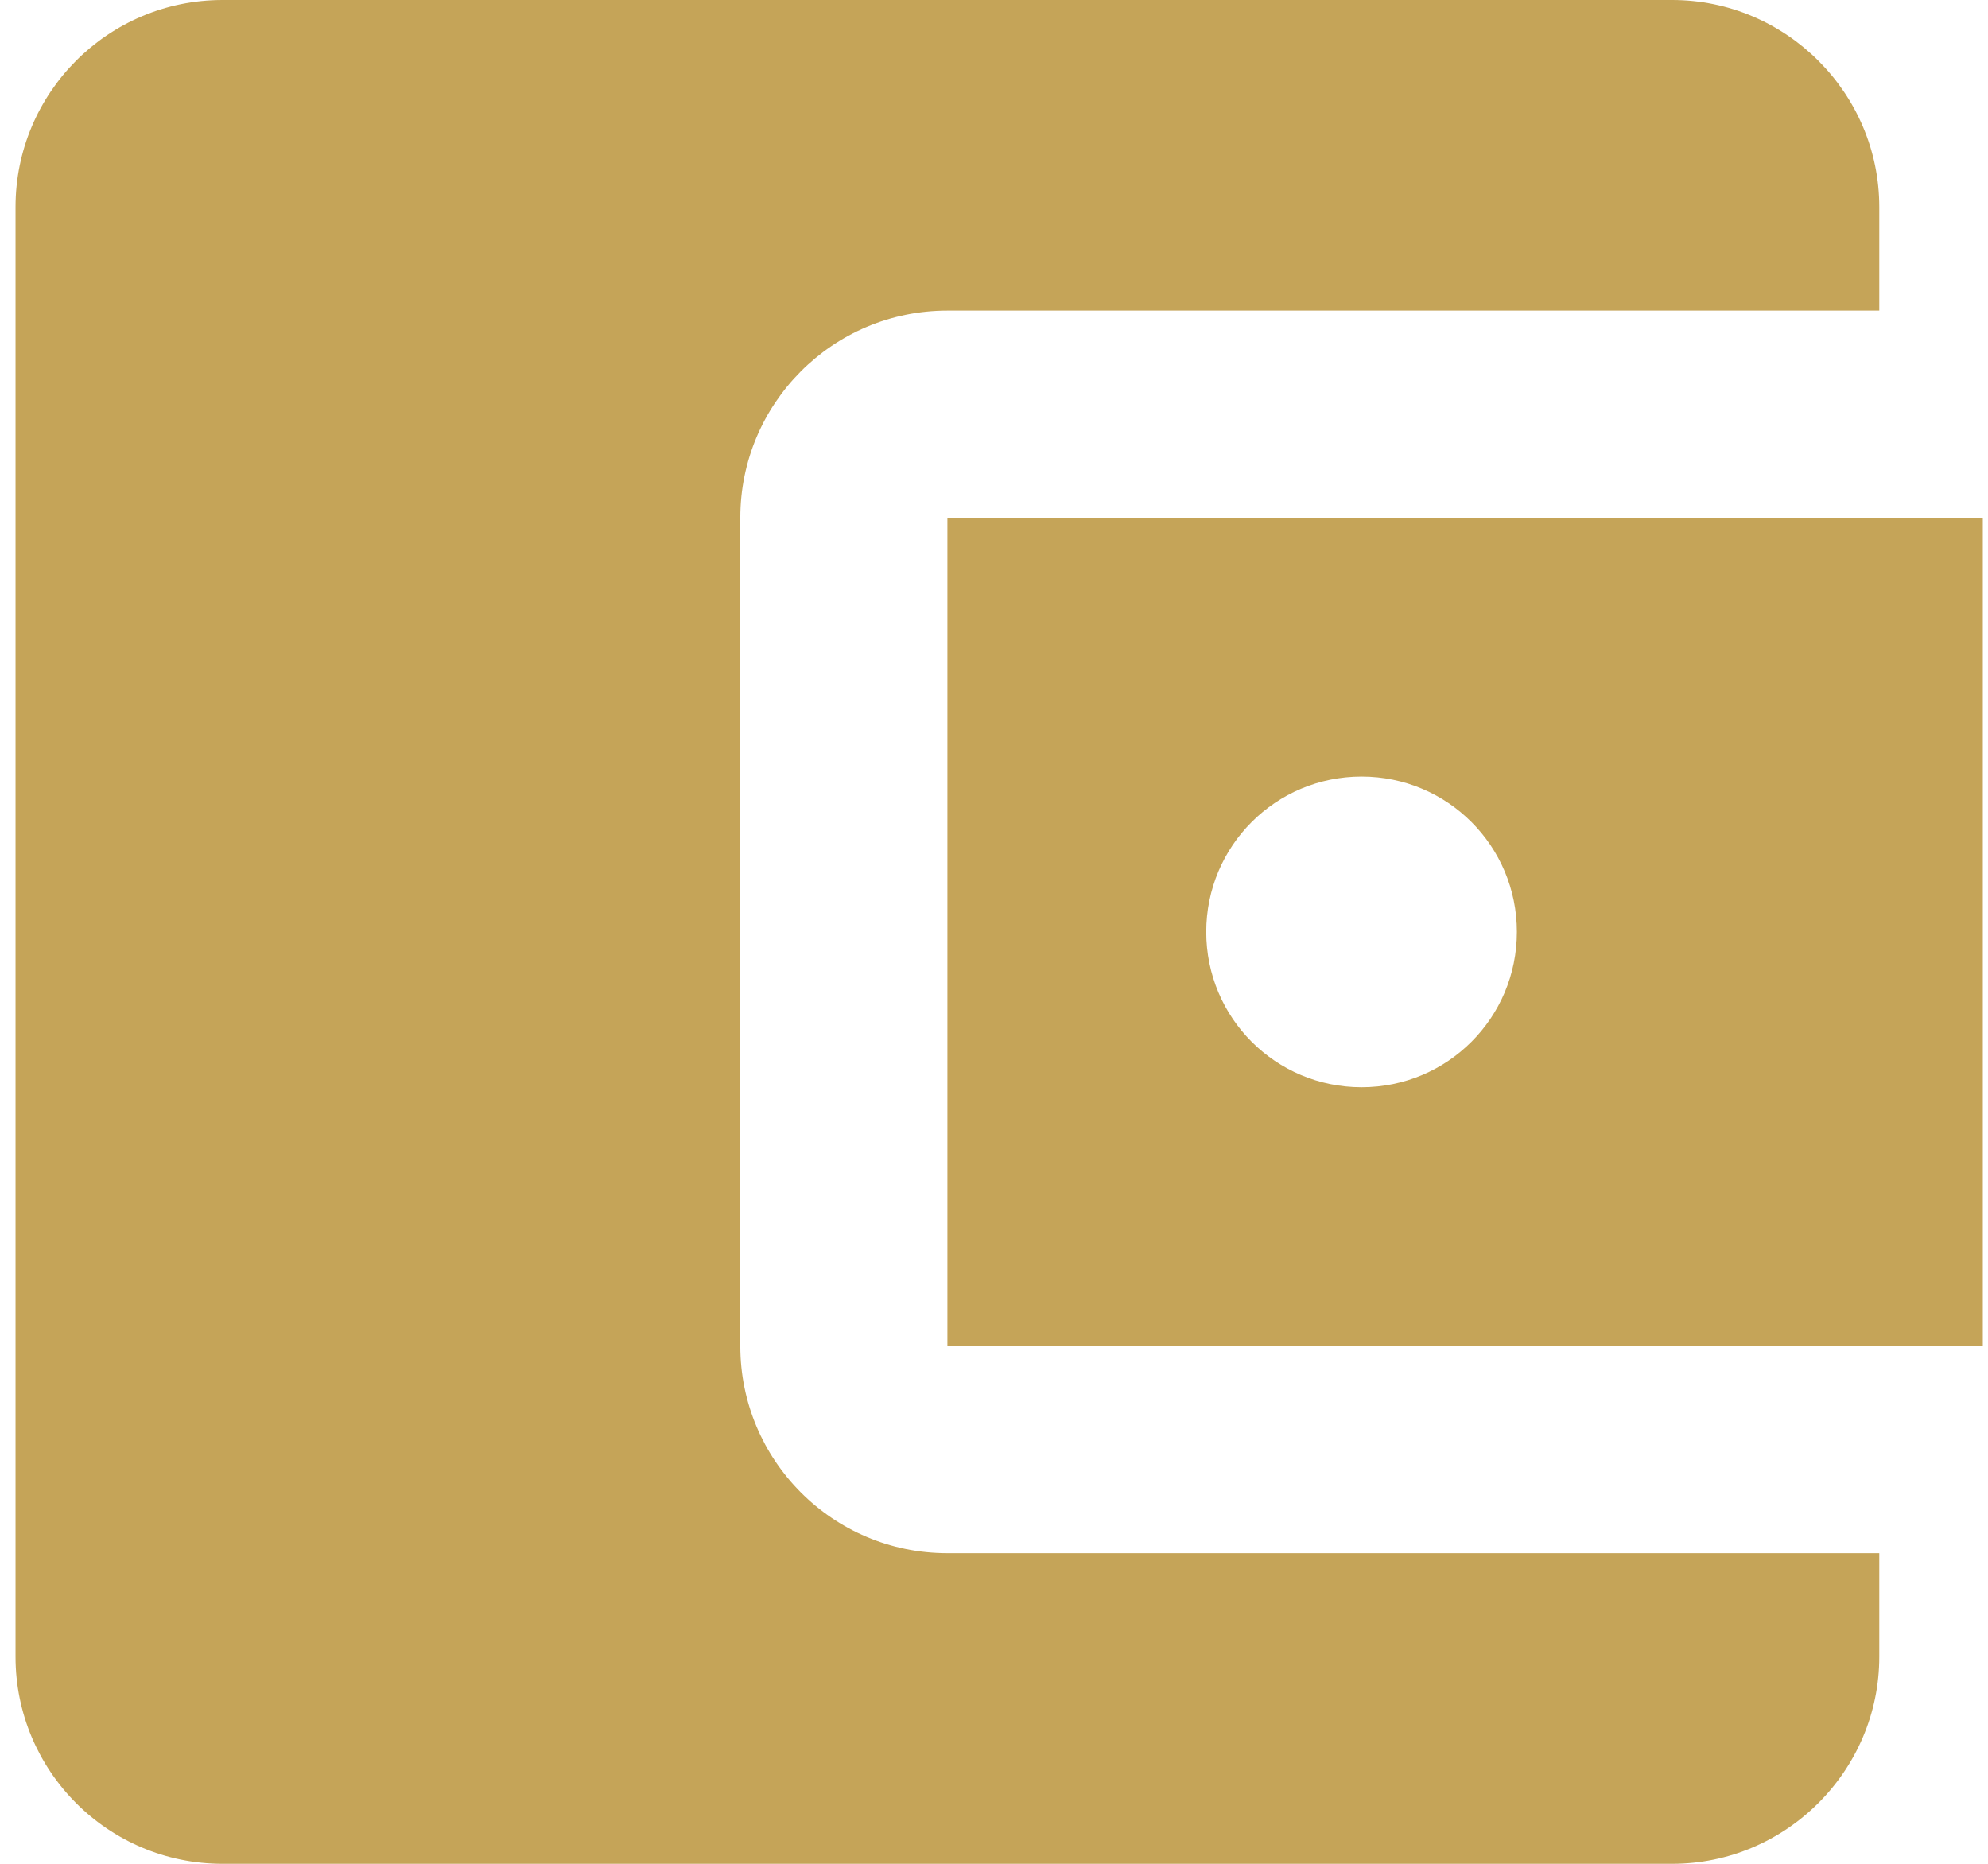 <svg width="64" height="60" viewBox="0 0 64 60" fill="none" xmlns="http://www.w3.org/2000/svg">
    <path fill-rule="evenodd" clip-rule="evenodd" d="M60.5 50V53.333C60.5 57 57.5 60 53.833 60H7.167C3.467 60 0.5 57 0.5 53.333V6.667C0.5 3 3.467 0 7.167 0H53.833C57.5 0 60.5 3 60.5 6.667V10H30.5C26.8 10 23.833 13 23.833 16.667V43.333C23.833 47 26.8 50 30.5 50H60.5ZM30.5 43.333H63.833V16.667H30.5V43.333ZM38.833 30C38.833 32.767 41.067 35 43.833 35C46.6 35 48.833 32.767 48.833 30C48.833 27.233 46.6 25 43.833 25C41.067 25 38.833 27.233 38.833 30Z" fill="#C5A458"/>
</svg>
